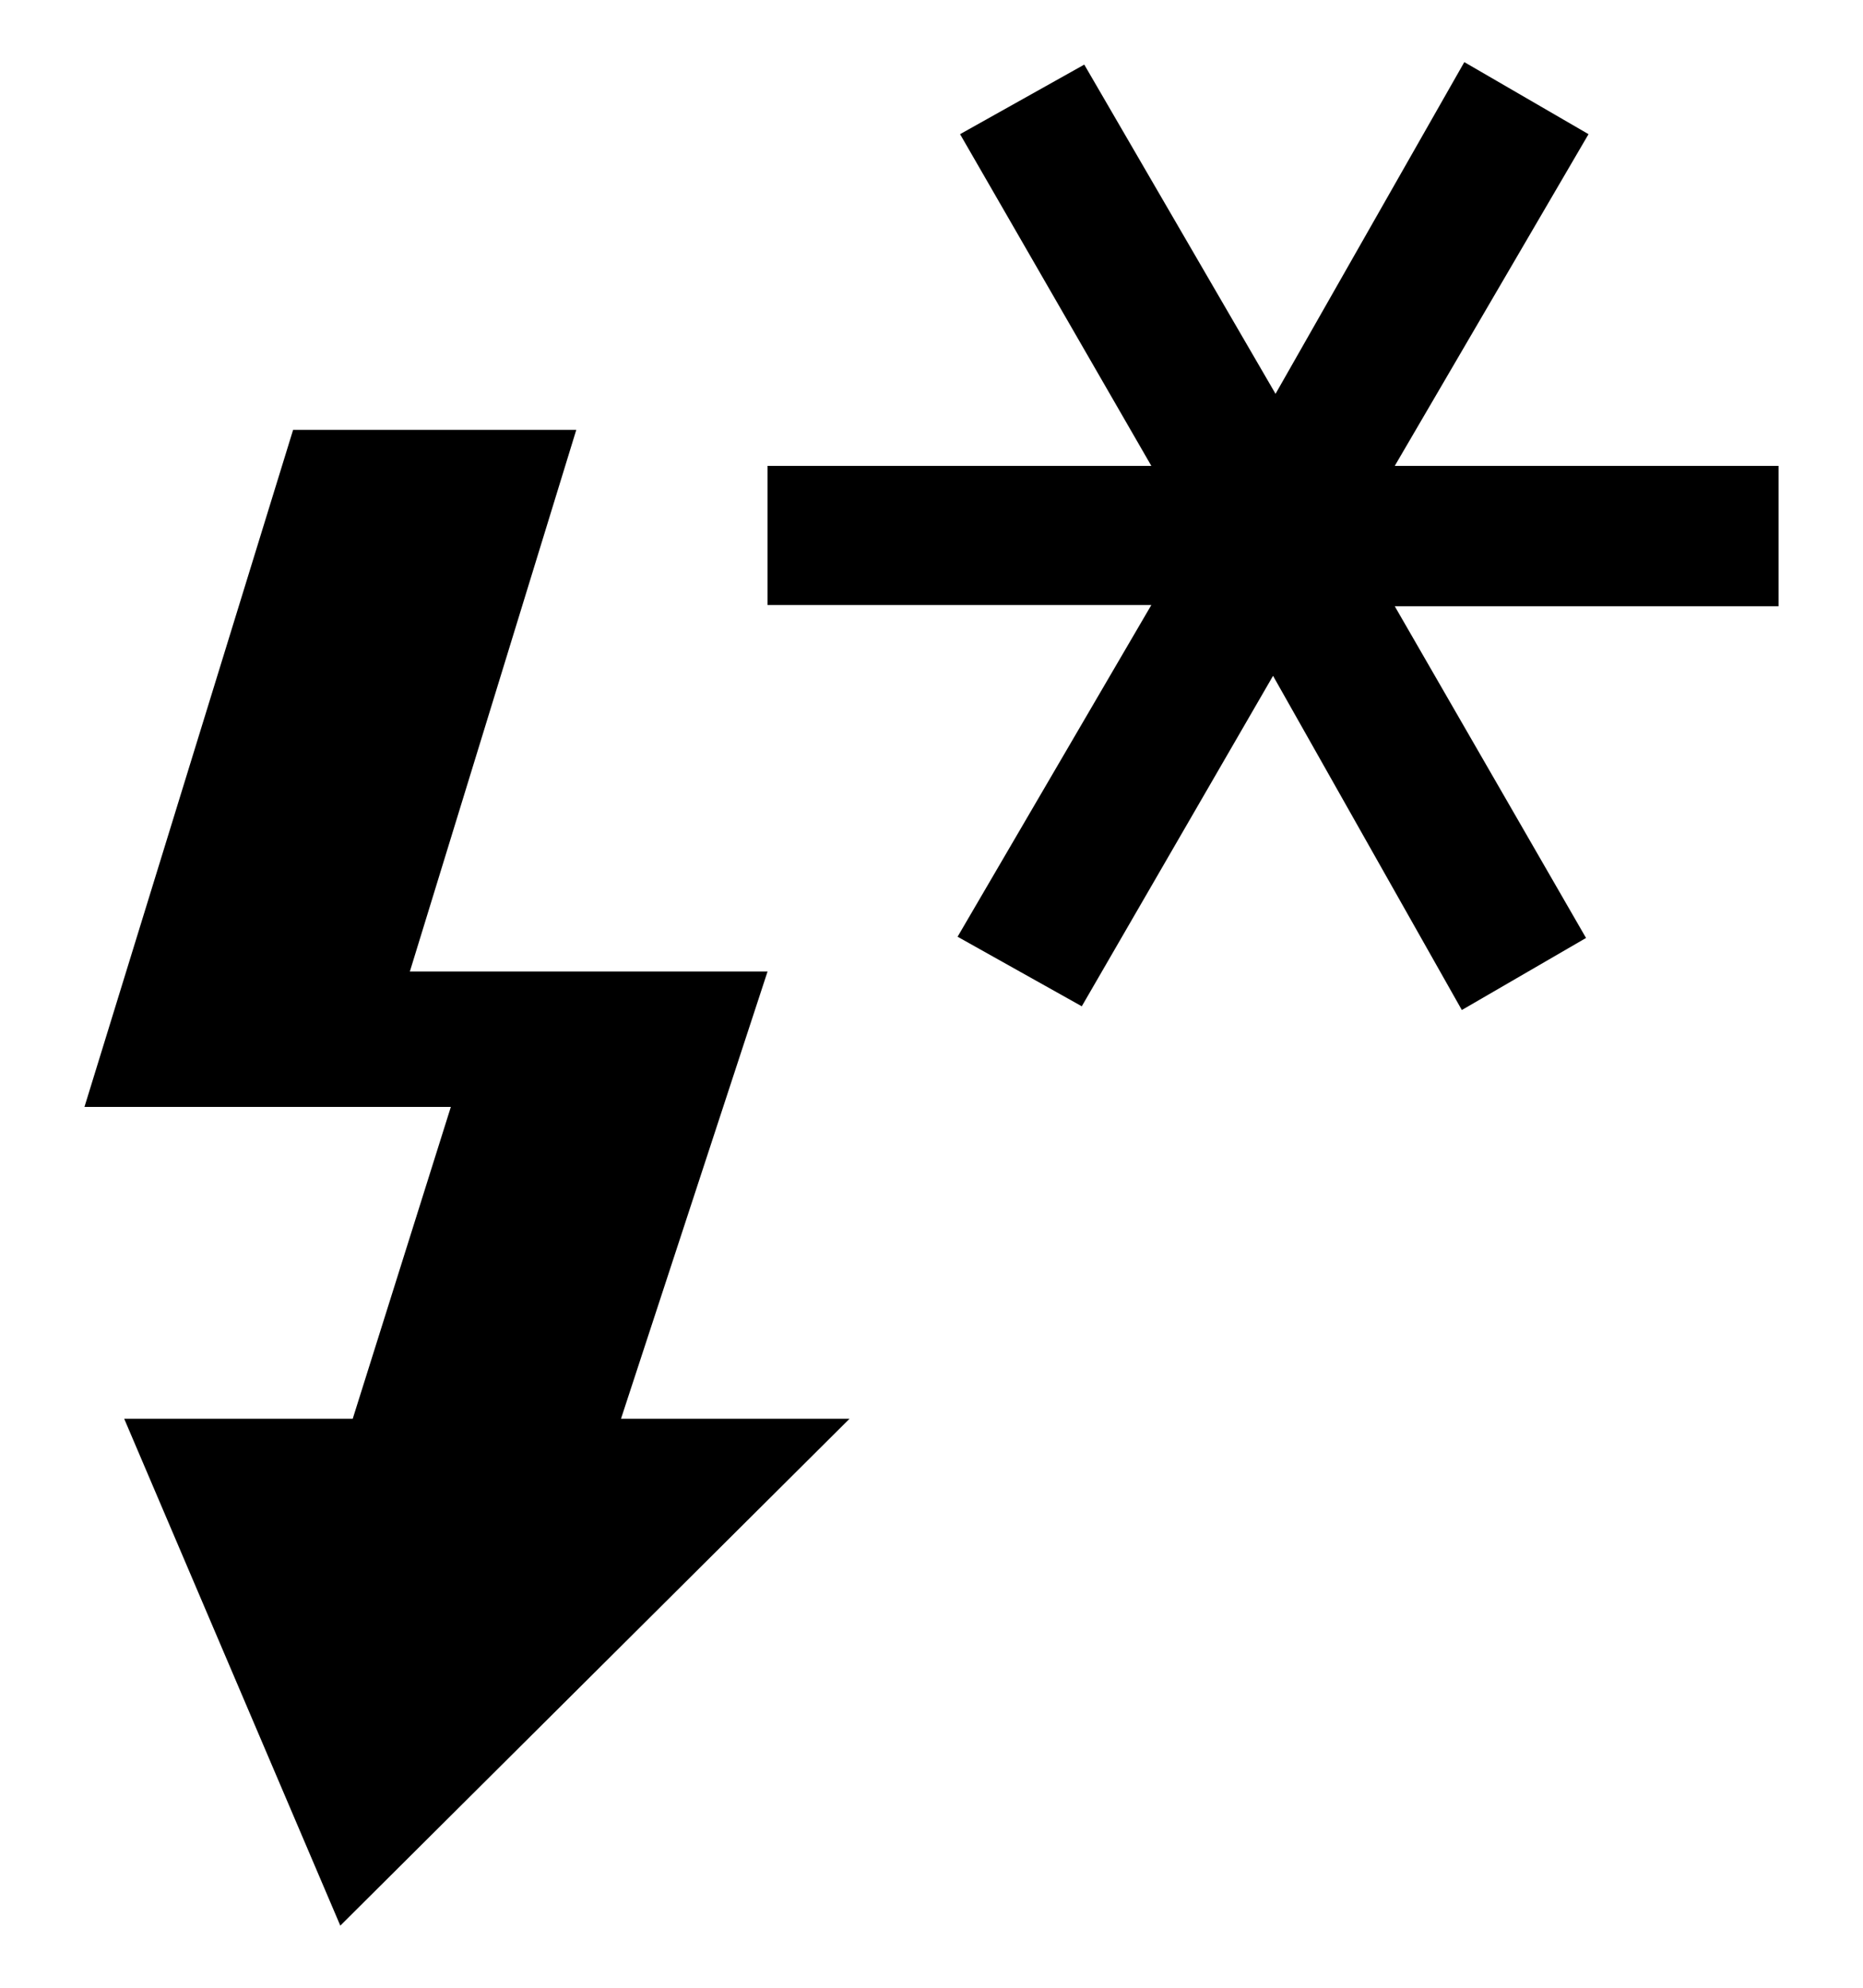 <svg id="レイヤー_1" data-name="レイヤー 1" xmlns="http://www.w3.org/2000/svg" width="15" height="16" viewBox="0 0 15 16">
  <defs>
    <style>
      .cls-1 {
        fill: none;
      }
    </style>
  </defs>
  <title>icon_fe-lock</title>
  <path d="M6.84,11.42L2.74,15.5,1,11.42H2.84L3.63,8.91H0.68L2.36,3.46H4.64L3.3,7.82H6.18L5,11.42h1.8Zm7.48-6.54H11.23l1.54,2.67-1,.58L10.25,5.44,8.71,8.1l-1-.56L9.27,4.87H6.18V3.75H9.27L7.73,1.08l1-.56,1.54,2.65L11.79,0.5l1,0.58L11.23,3.75h3.09V4.87Z"/>
  <rect class="cls-1" width="15" height="16"/>
</svg>
